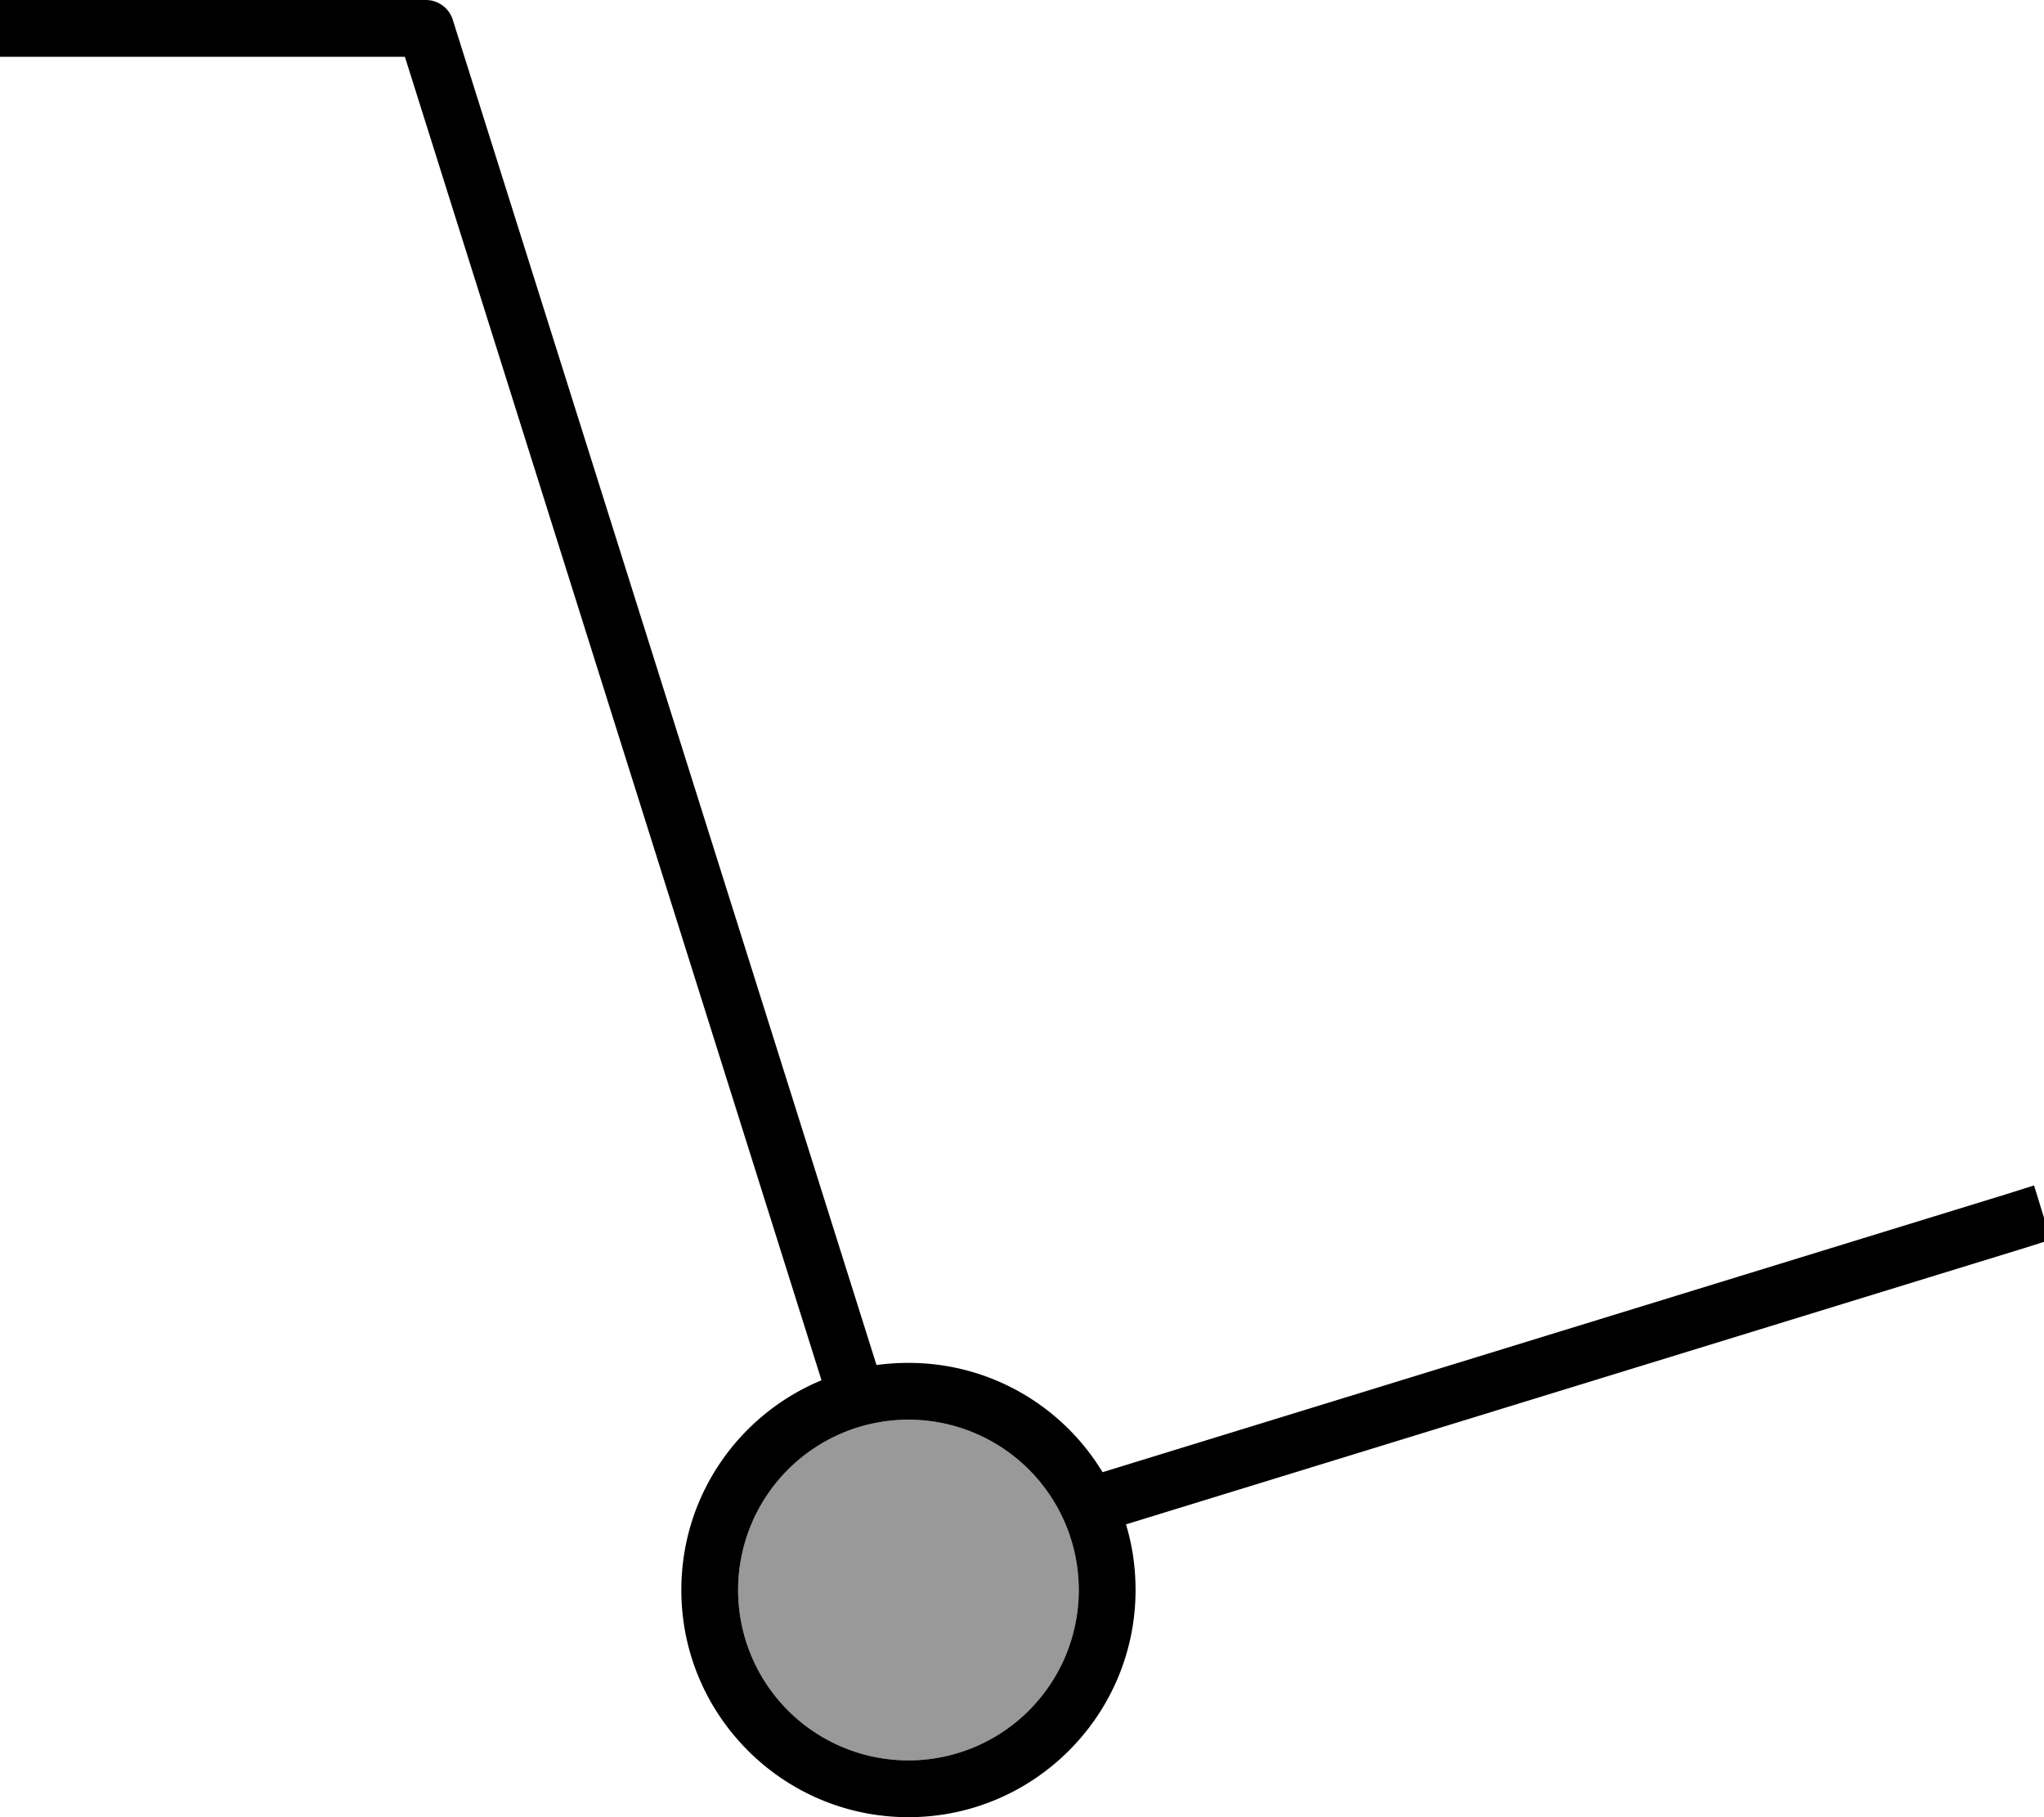 <svg xmlns="http://www.w3.org/2000/svg" viewBox="0 0 576 512"><!--! Font Awesome Pro 6.7.2 by @fontawesome - https://fontawesome.com License - https://fontawesome.com/license (Commercial License) Copyright 2024 Fonticons, Inc. --><defs><style>.fa-secondary{opacity:.4}</style></defs><path class="fa-secondary" d="M208 448a48 48 0 1 0 96 0 48 48 0 1 0 -96 0z"/><path class="fa-primary" d="M0 0L8 0 120 0c3.5 0 6.6 2.3 7.6 5.6L247 384.6c3-.4 6-.6 9-.6c23.2 0 43.5 12.3 54.7 30.8l254.9-78.4 7.6-2.4 4.7 15.3-7.6 2.4L317.3 429.5c1.8 5.9 2.7 12.1 2.7 18.5c0 35.3-28.7 64-64 64s-64-28.7-64-64c0-26.7 16.3-49.5 39.5-59.1L114.1 16 8 16 0 16 0 0zM304 448a48 48 0 1 0 -96 0 48 48 0 1 0 96 0z"/></svg>